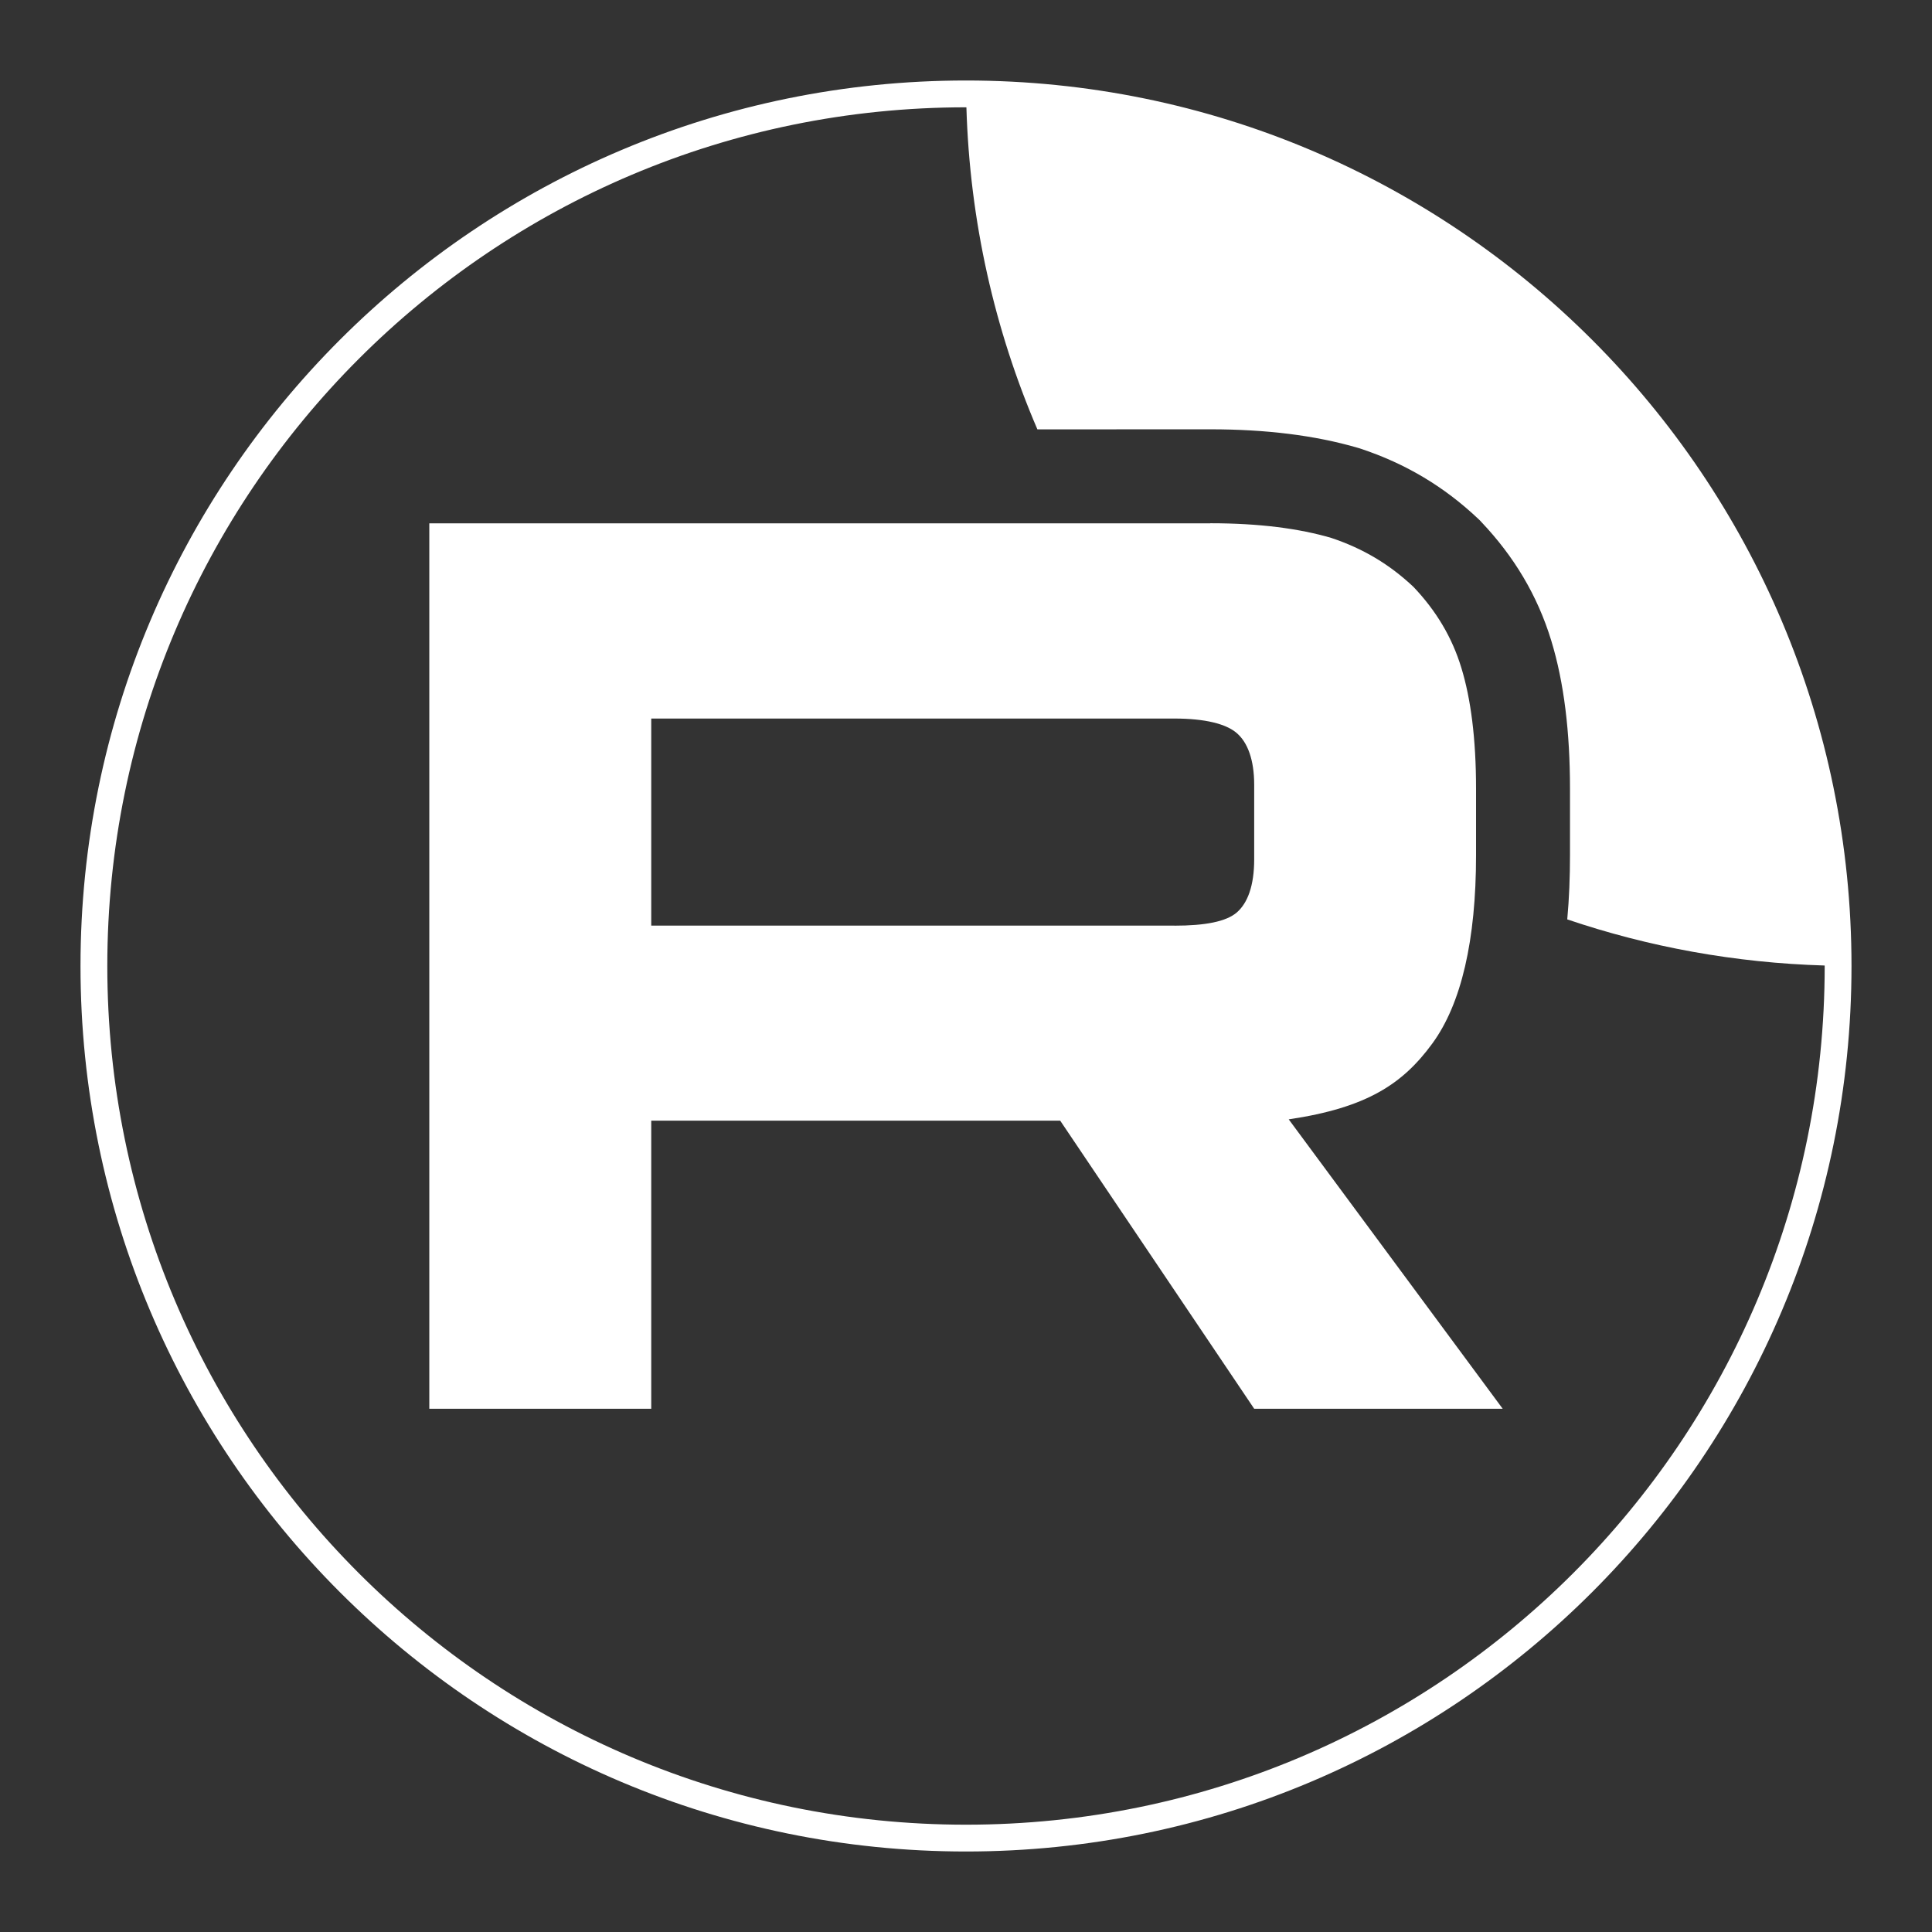 <?xml version="1.0" encoding="UTF-8"?> <svg xmlns="http://www.w3.org/2000/svg" width="24" height="24" viewBox="0 0 24 24" fill="none"><rect x="0" y="0" width="24" height="24" fill="#333333" stroke="none"/><path fill-rule="evenodd" clip-rule="evenodd" d="M15.035 6.5C15.645 6.5 16.141 6.566 16.537 6.682C16.933 6.814 17.264 7.012 17.56 7.292C17.841 7.588 18.039 7.918 18.154 8.298C18.27 8.677 18.336 9.172 18.336 9.798V10.623C18.336 11.678 18.154 12.47 17.792 12.964C17.429 13.459 16.989 13.76 16.009 13.905L18.667 17.5H15.58L13.17 13.921H8.09V17.5H5.333V6.501H15.035V6.5ZM8.09 11.498H14.589V11.499C14.969 11.499 15.233 11.449 15.365 11.334C15.498 11.218 15.58 11.004 15.58 10.674V9.75C15.58 9.437 15.498 9.223 15.365 9.108C15.233 8.992 14.969 8.926 14.589 8.926H8.09V11.498Z" fill="white"></path><path fill-rule="evenodd" clip-rule="evenodd" d="M12 1C18.075 1 23 5.925 23 12C23 18.075 18.075 23 12 23C5.925 23 1 18.075 1 12C1 5.925 5.925 1 12 1ZM12 1.333C6.109 1.333 1.333 6.109 1.333 12C1.333 17.891 6.109 22.667 12 22.667C17.891 22.667 22.667 17.891 22.667 12C22.667 11.998 22.666 11.996 22.666 11.994C21.551 11.961 20.477 11.763 19.469 11.421C19.493 11.16 19.503 10.892 19.503 10.623V9.798C19.503 9.098 19.43 8.48 19.27 7.957C19.098 7.393 18.803 6.908 18.407 6.49L18.385 6.466L18.362 6.444C17.94 6.045 17.462 5.76 16.906 5.575L16.885 5.568L16.864 5.562C16.335 5.408 15.725 5.333 15.035 5.333H13.869V5.334H12.887C12.357 4.101 12.047 2.751 12.005 1.333C12.003 1.333 12.002 1.333 12 1.333Z" fill="white"></path></svg> 